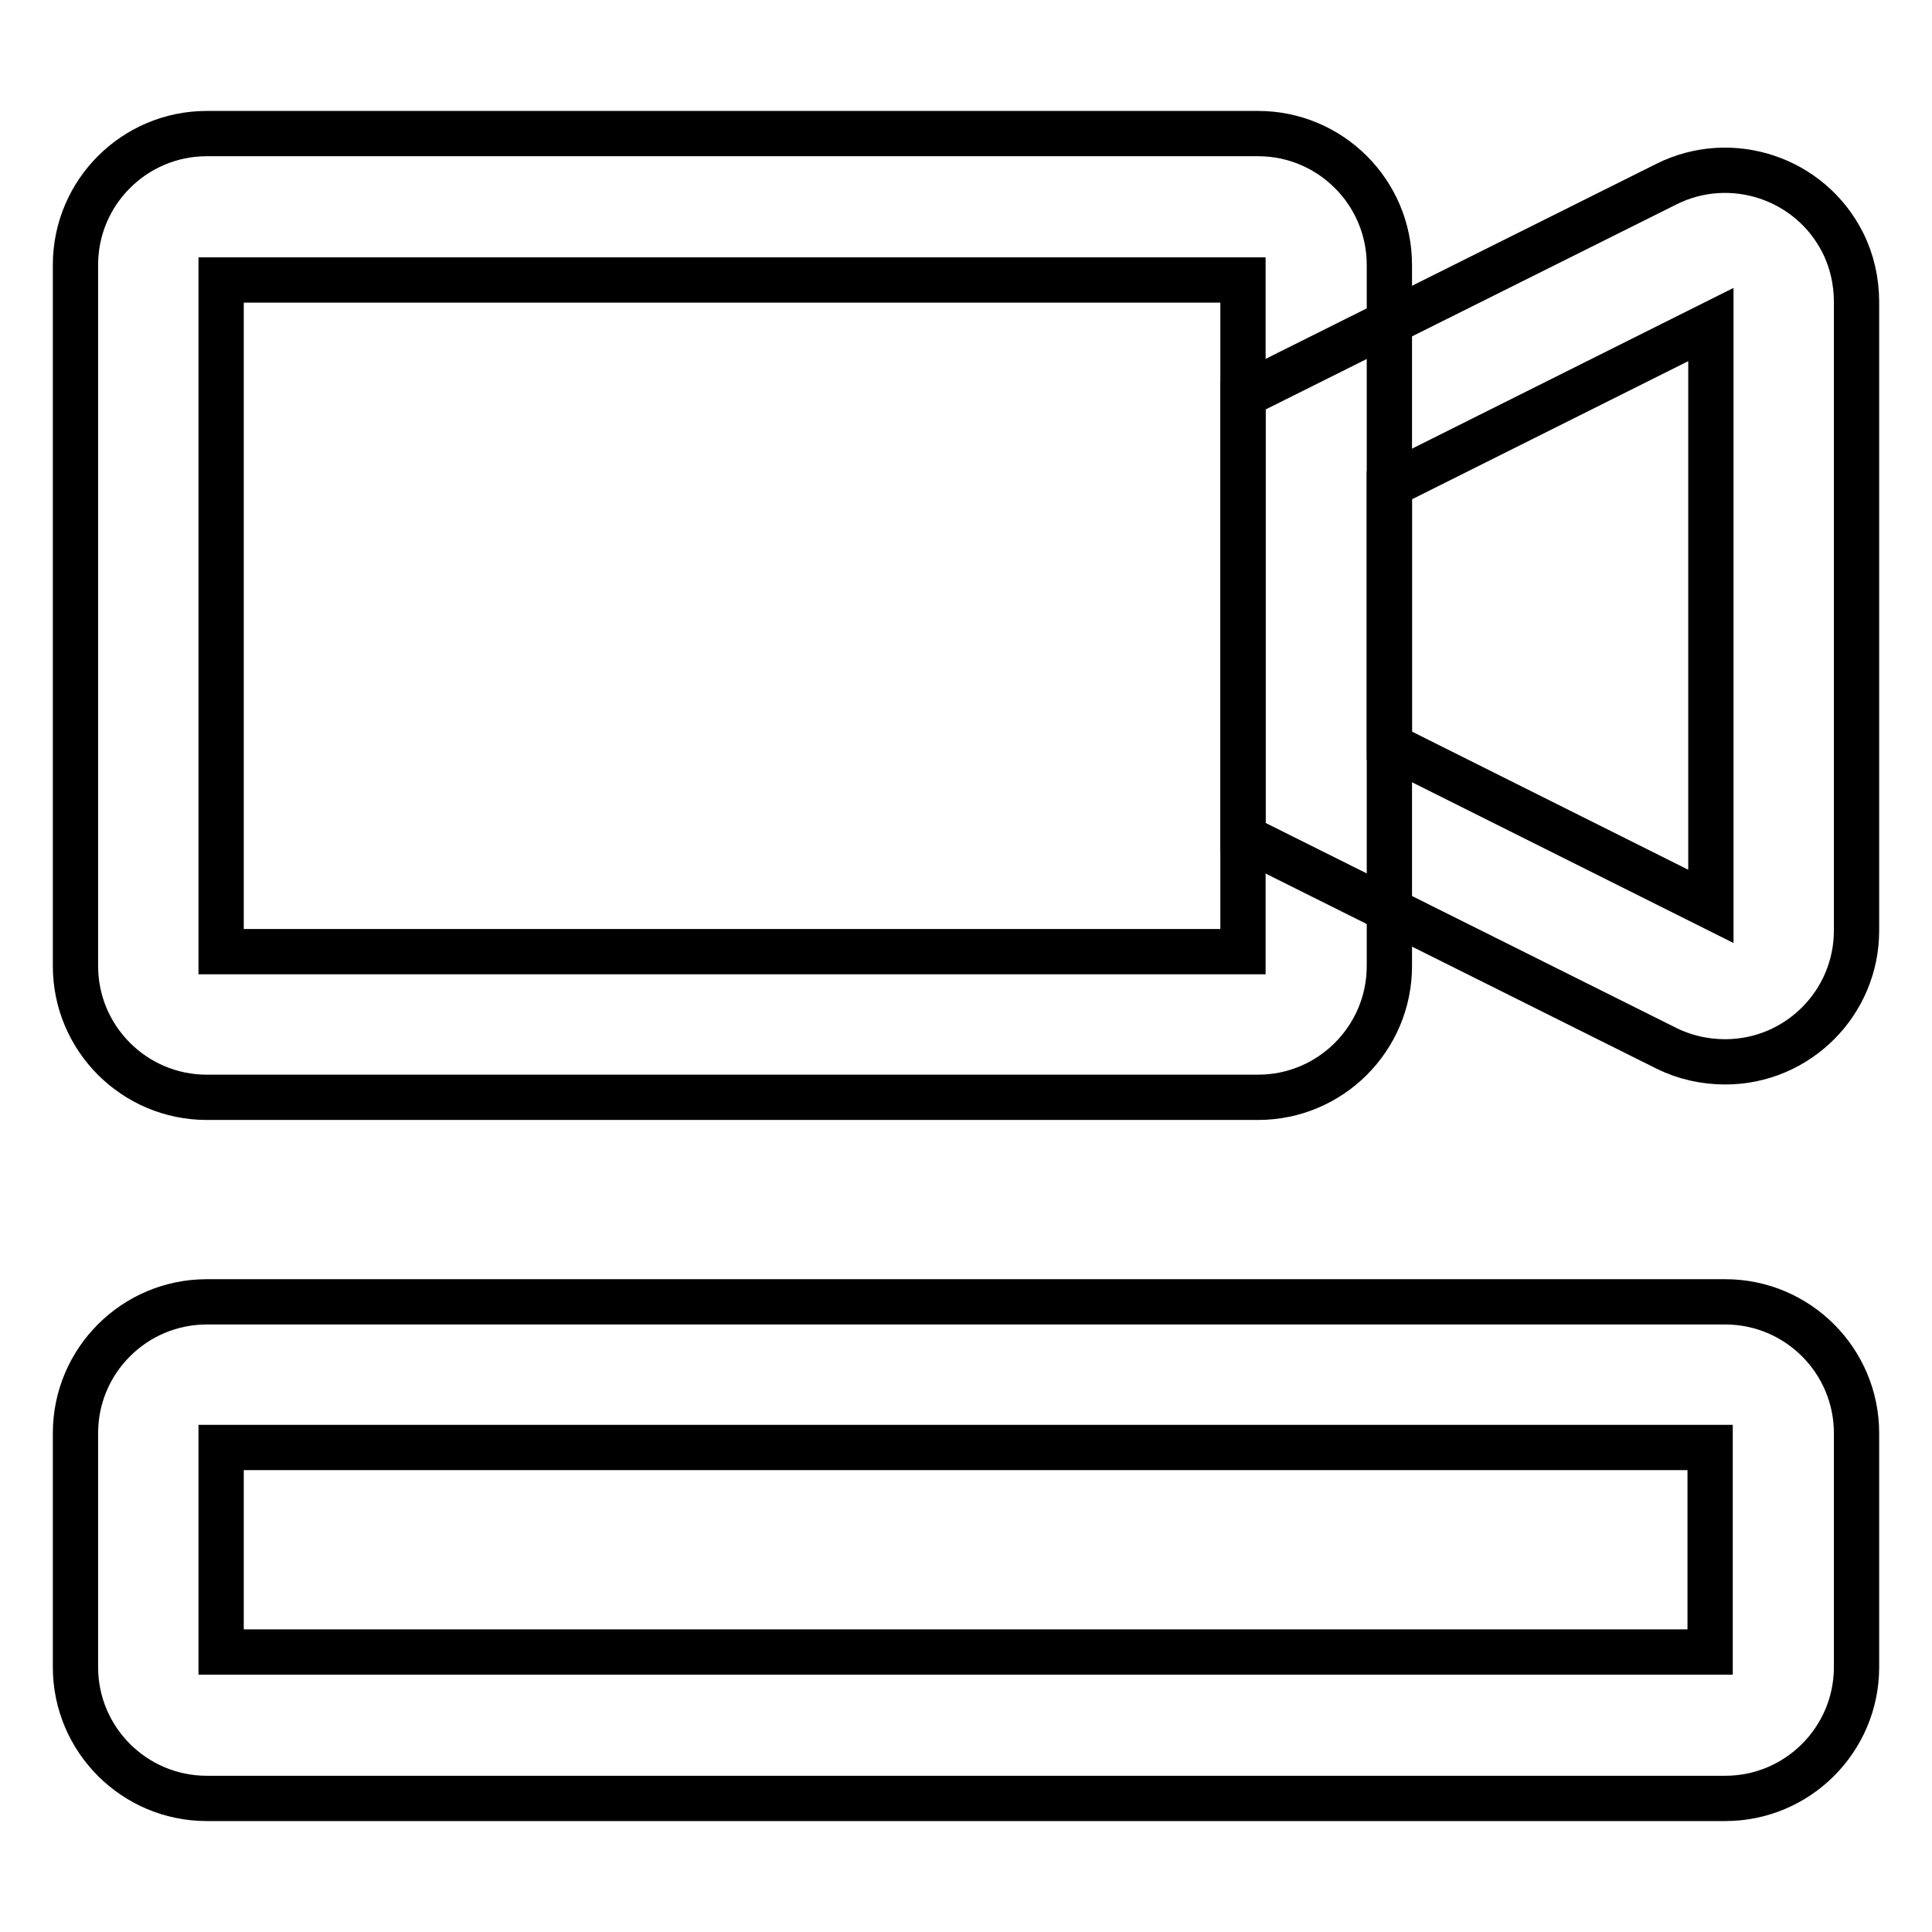 <?xml version="1.0" encoding="utf-8"?>
<!-- Svg Vector Icons : http://www.onlinewebfonts.com/icon -->
<!DOCTYPE svg PUBLIC "-//W3C//DTD SVG 1.1//EN" "http://www.w3.org/Graphics/SVG/1.1/DTD/svg11.dtd">
<svg version="1.1" xmlns="http://www.w3.org/2000/svg" xmlns:xlink="http://www.w3.org/1999/xlink" x="0px" y="0px" viewBox="0 0 256 256" enable-background="new 0 0 256 256" xml:space="preserve">
<g> <path stroke-width="6" fill-opacity="0" stroke="#000000"  d="M29.3,191.8v27.1h197.3v-27.1H29.3z M27.4,172.5h201.2c9.6,0,17.4,7.8,17.4,17.4v31 c0,9.6-7.8,17.4-17.4,17.4H27.4c-9.6,0-17.4-7.8-17.4-17.4v-31C10,180.3,17.8,172.5,27.4,172.5z M29.3,37.1v89h135.4v-89H29.3z  M27.4,17.7h139.3c9.6,0,17.4,7.8,17.4,17.4V128c0,9.6-7.8,17.4-17.4,17.4H27.4c-9.6,0-17.4-7.8-17.4-17.4V35.1 C10,25.5,17.8,17.7,27.4,17.7z"/> <path stroke-width="6" fill-opacity="0" stroke="#000000"  d="M184.1,98.8l42.6,21.3V43l-42.6,21.3V98.8L184.1,98.8z M220.8,24.4c8.6-4.3,19.1-0.8,23.4,7.8 c1.2,2.4,1.8,5.1,1.8,7.8v83.3c0,9.6-7.8,17.4-17.4,17.4c-2.7,0-5.4-0.6-7.8-1.8l-56.1-28V52.4L220.8,24.4L220.8,24.4z"/></g>
</svg>